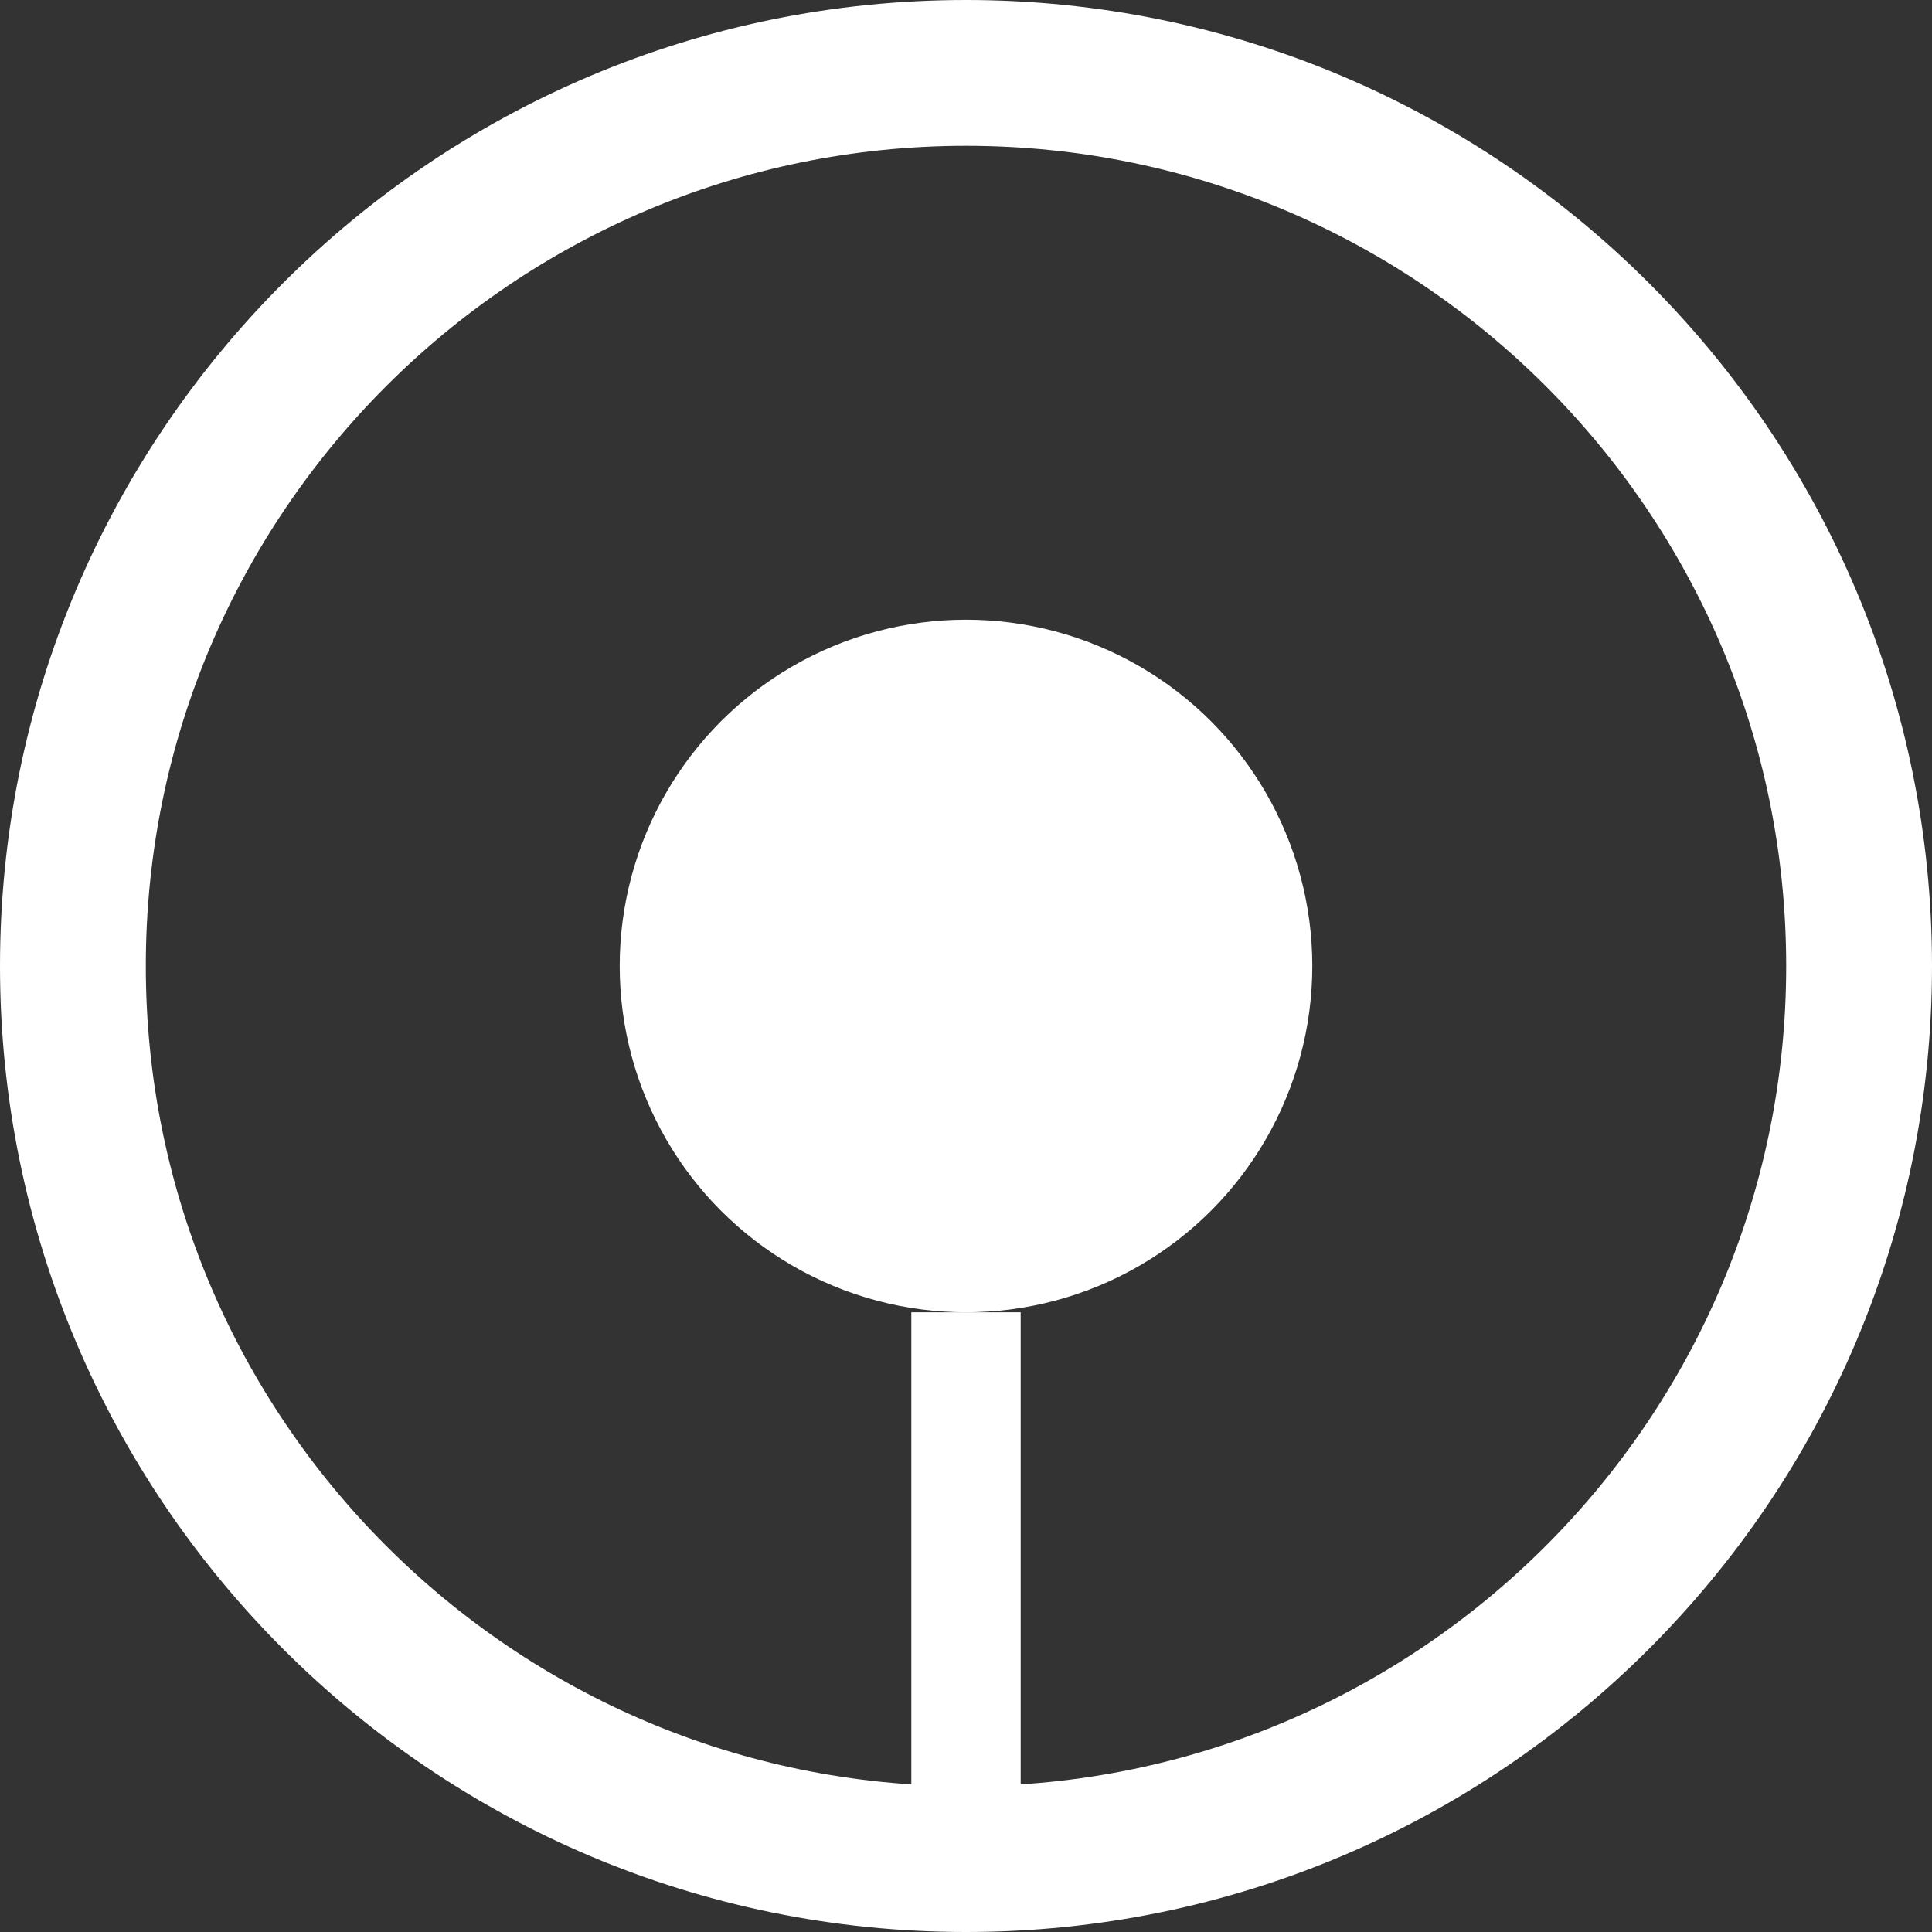 <svg width="26.5" xmlns="http://www.w3.org/2000/svg" height="26.5" fill="none"><rect width="100%" height="100%" fill="#333333" stroke="none"/><g data-testid="Group"><g data-testid="Ellipse"><path d="M13.25 0C20.563 0 26.5 5.937 26.5 13.25S20.563 26.5 13.25 26.5 0 20.563 0 13.25 5.937 0 13.25 0Z" class="fills"/><g class="strokes"><g class="inner-stroke-shape"><defs><clipPath id="b"><use href="#a"/></clipPath><path d="M13.25 0C20.563 0 26.5 5.937 26.5 13.25S20.563 26.5 13.25 26.5 0 20.563 0 13.25 5.937 0 13.25 0Z" id="a" style="fill: none; stroke-width: 4; stroke: rgb(255, 255, 255); stroke-opacity: 1;"/></defs><use href="#a" clip-path="url('#b')"/></g></g></g><circle cx="13.25" cy="13.25" style="fill: rgb(255, 255, 255); fill-opacity: 1;" r="4.75" class="fills" data-testid="Ellipse"/><rect rx="0" ry="0" x="12.5" y="18" width="1.5" height="7.5" style="fill: rgb(255, 255, 255); fill-opacity: 1;" class="fills" data-testid="Rectangle"/></g></svg>